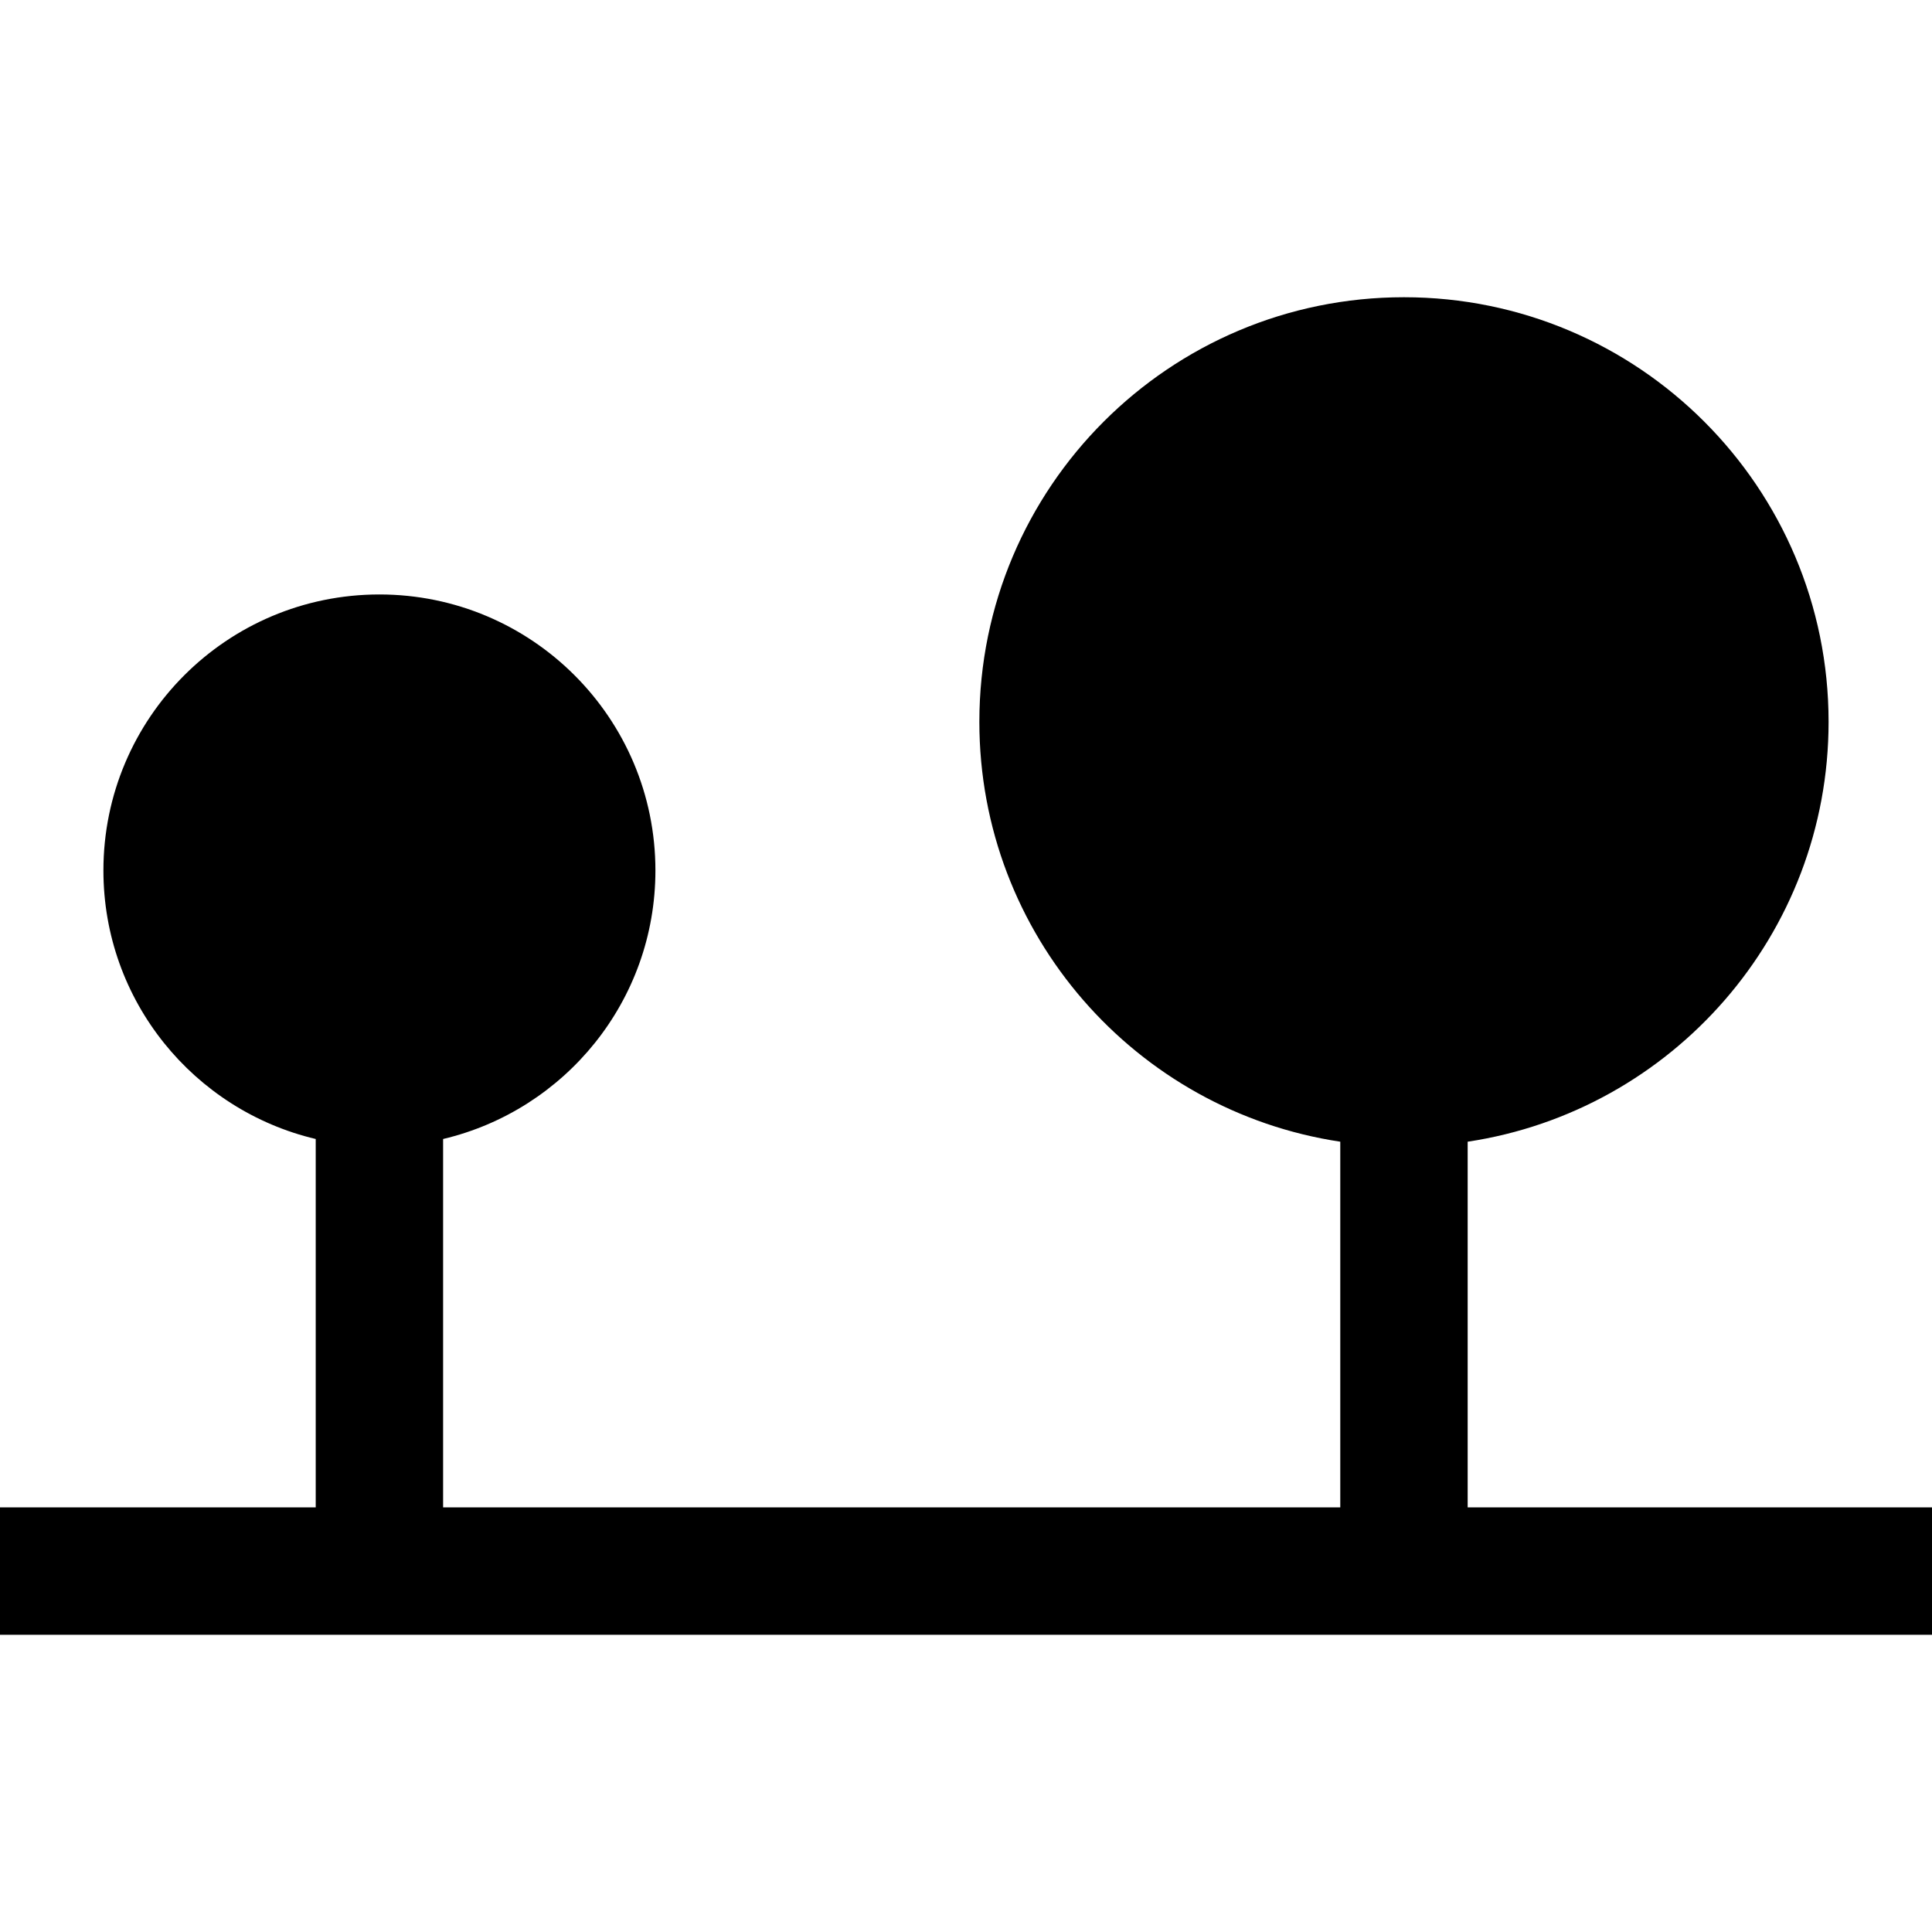 <?xml version="1.0" encoding="iso-8859-1"?>
<!-- Uploaded to: SVG Repo, www.svgrepo.com, Generator: SVG Repo Mixer Tools -->
<svg fill="#000000" height="800px" width="800px" version="1.1" id="Layer_1" xmlns="http://www.w3.org/2000/svg" xmlns:xlink="http://www.w3.org/1999/xlink" 
	 viewBox="0 0 455 455" xml:space="preserve">
<g>
	<path d="M345.645,355v-86.12c48.112-7.238,85-48.75,85-98.88c0-55.229-44.772-100-100-100s-100,44.771-100,100
		c0,50.13,36.888,91.642,85,98.88V355H104.355v-86.759c28.664-6.774,50-32.508,50-63.241c0-35.898-29.101-65-65-65s-65,29.102-65,65
		c0,30.733,21.336,56.467,50,63.241V355H0v30h455v-30H345.645z"/>
</g>
</svg>